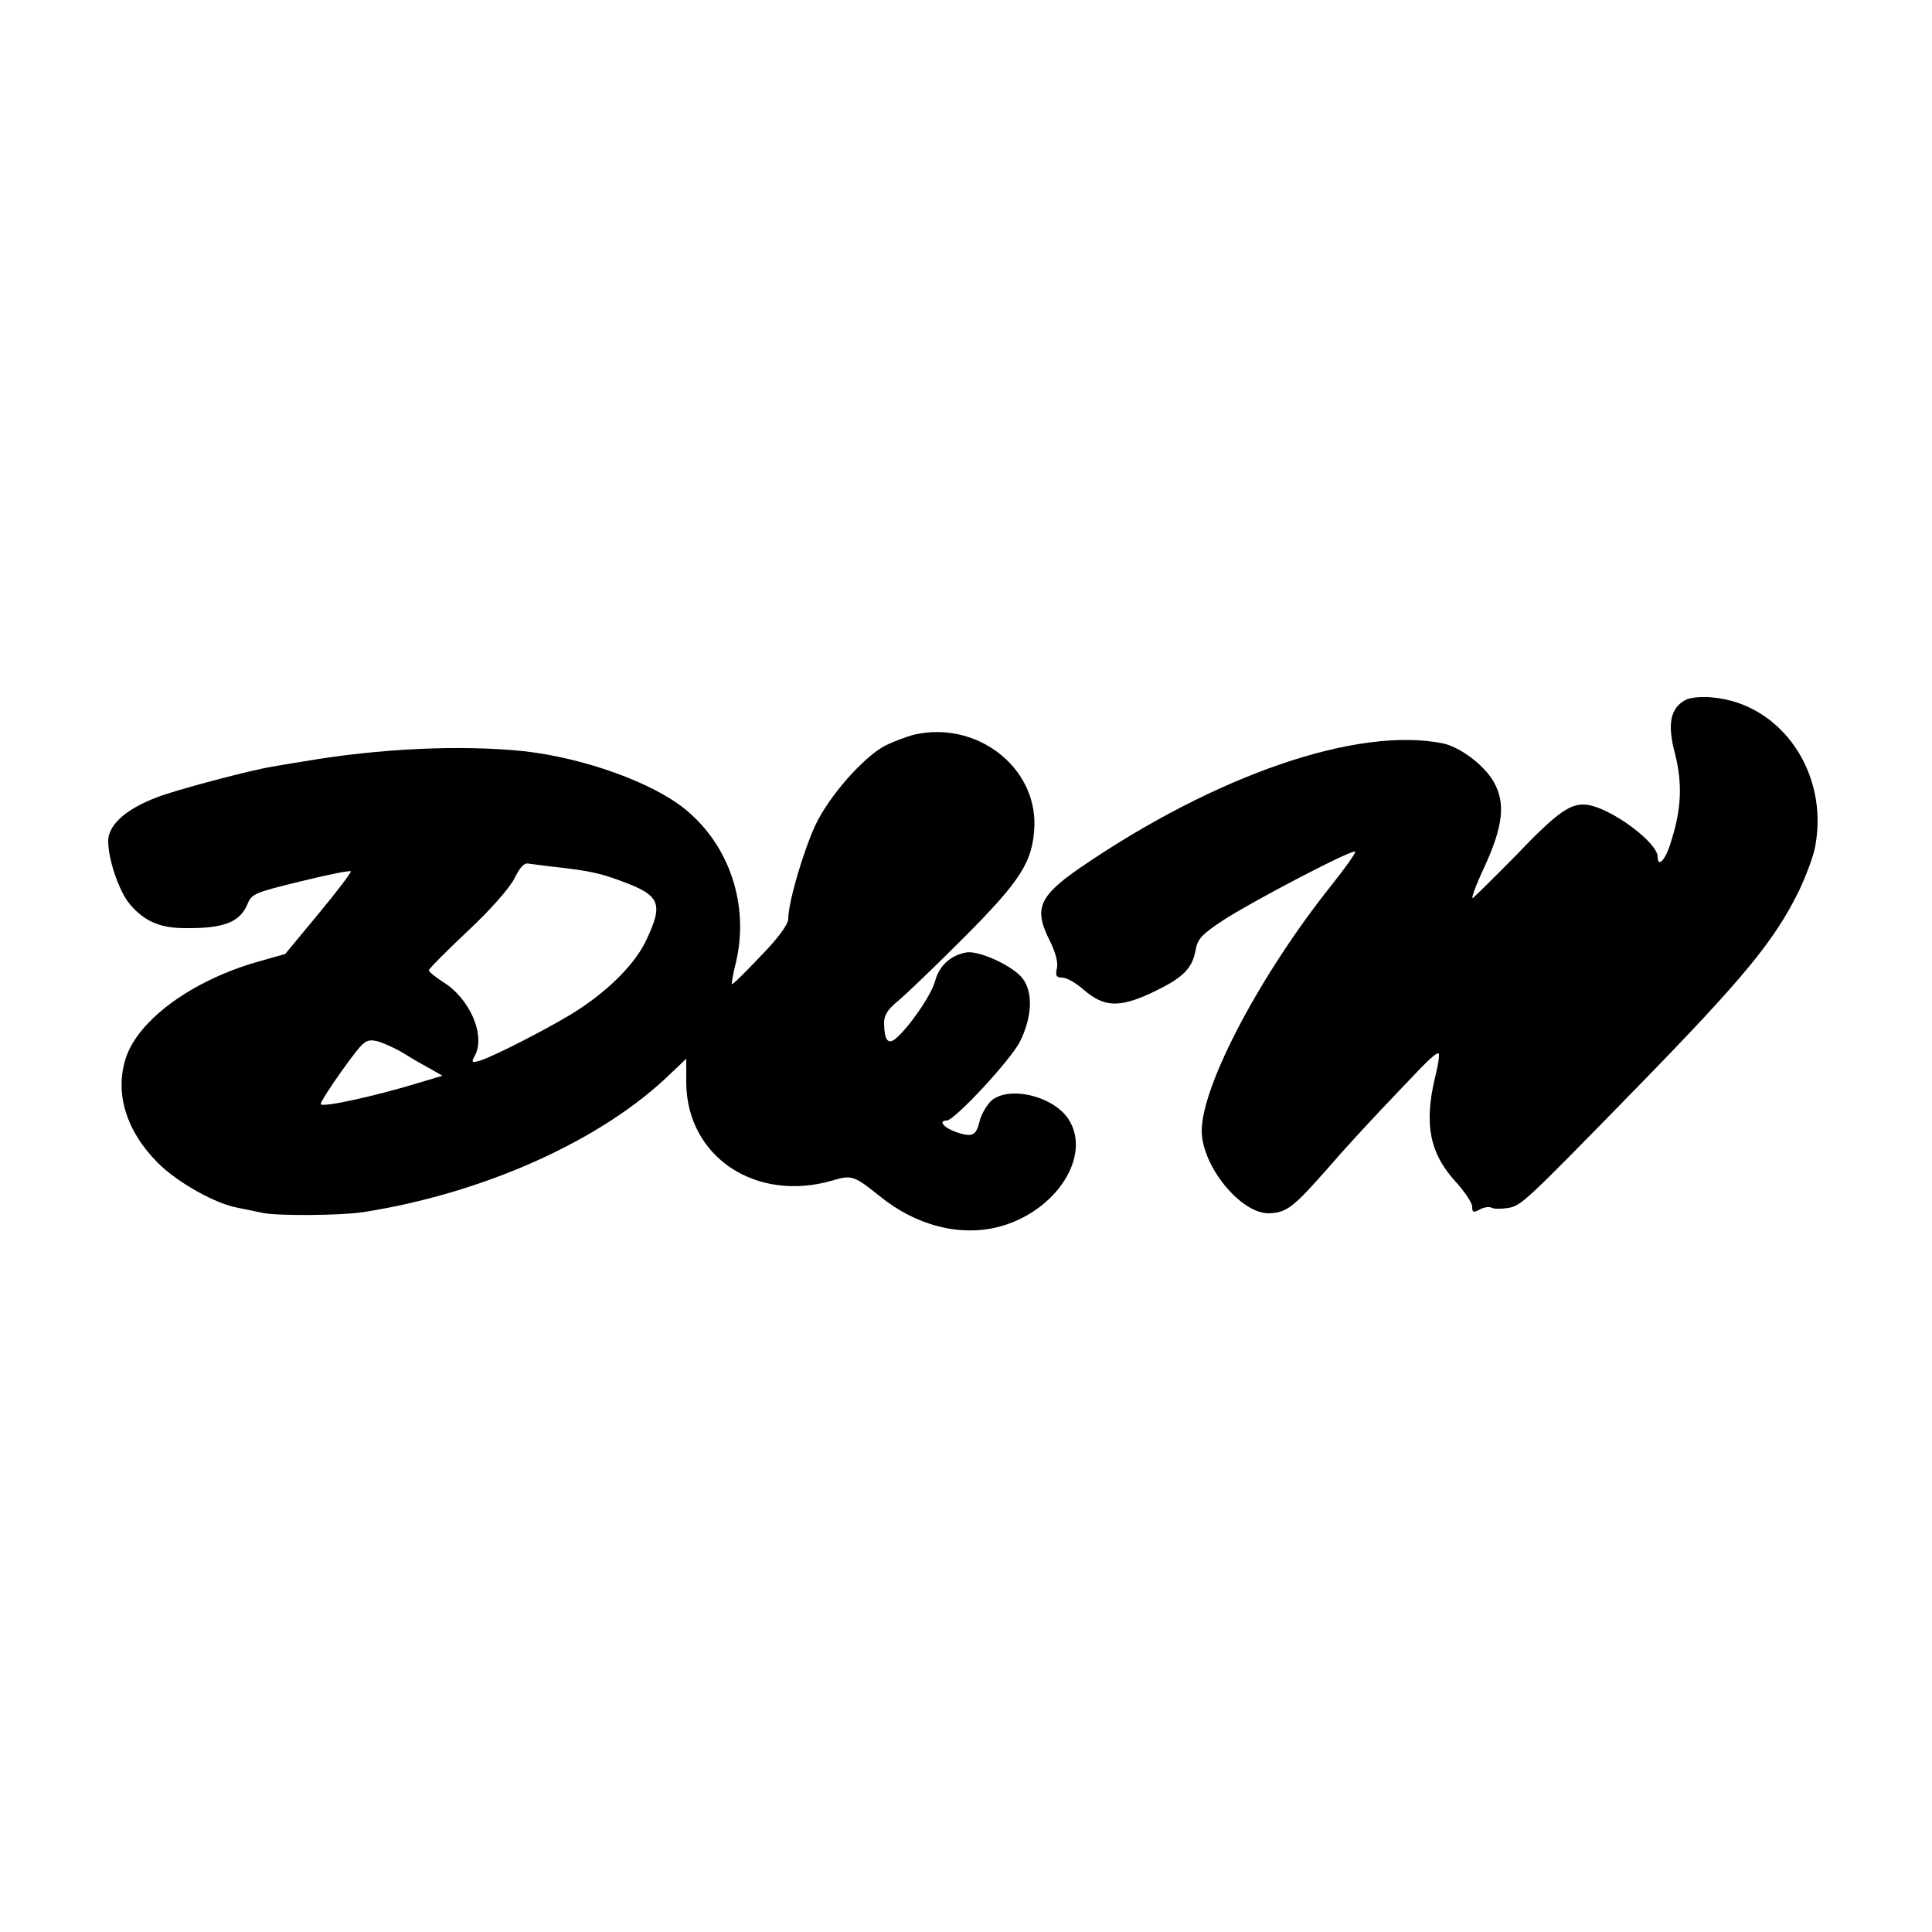 <?xml version="1.0" standalone="no"?>
<!DOCTYPE svg PUBLIC "-//W3C//DTD SVG 20010904//EN"
 "http://www.w3.org/TR/2001/REC-SVG-20010904/DTD/svg10.dtd">
<svg version="1.0" xmlns="http://www.w3.org/2000/svg"
 width="500pt" height="500pt" viewBox="0 0 500 500"
 preserveAspectRatio="xMidYMid meet">
<g transform="translate(0,500) scale(0.1,-0.1)"
fill="#000000" stroke="none">
<path d="M4363 3189 c-40 -21 -49 -62 -28 -140 19 -76 17 -141 -10 -226 -14
-48 -35 -71 -35 -40 -1 37 -118 124 -181 134 -43 6 -76 -16 -185 -130 -56 -57
-107 -107 -112 -111 -6 -4 7 32 29 79 49 106 56 167 25 221 -24 43 -86 90
-131 100 -221 45 -588 -81 -940 -322 -107 -74 -120 -106 -78 -189 15 -30 22
-57 18 -72 -4 -18 -1 -23 14 -23 11 0 36 -14 55 -31 52 -45 91 -48 175 -9 81
38 106 62 115 110 5 30 16 42 74 80 76 49 332 183 339 176 3 -2 -24 -40 -58
-83 -186 -232 -338 -520 -339 -639 0 -91 100 -214 173 -214 46 1 64 15 152
115 43 50 107 119 141 155 34 36 80 84 102 107 22 23 42 40 45 37 3 -3 -1 -31
-9 -62 -29 -121 -14 -196 52 -269 24 -26 44 -56 44 -66 0 -15 3 -16 20 -7 11
6 25 8 31 4 6 -3 25 -3 43 0 33 6 43 15 328 307 282 289 359 383 423 512 19
40 39 93 43 118 35 189 -88 368 -266 384 -26 3 -57 0 -69 -6z"/>
<path d="M2367 3099 c-20 -5 -54 -18 -75 -28 -56 -29 -146 -130 -182 -207 -31
-67 -70 -199 -70 -242 0 -14 -26 -50 -72 -97 -39 -41 -72 -74 -74 -72 -1 1 3
27 11 58 34 147 -17 301 -131 394 -85 70 -264 134 -419 151 -163 17 -375 7
-572 -27 -32 -5 -67 -11 -78 -13 -50 -8 -207 -49 -278 -72 -93 -31 -147 -75
-147 -121 0 -47 28 -130 56 -163 37 -44 78 -62 143 -62 100 -1 141 15 161 61
11 28 19 31 138 60 69 17 128 29 130 26 2 -2 -35 -51 -83 -109 l-87 -105 -71
-20 c-171 -49 -308 -150 -341 -248 -30 -91 0 -190 83 -273 50 -50 149 -106
208 -116 15 -3 44 -9 63 -13 37 -8 201 -7 260 2 313 49 618 186 795 358 l41
39 0 -63 c2 -191 180 -310 379 -252 49 15 56 12 121 -40 94 -77 208 -106 309
-80 148 39 242 184 180 279 -41 62 -161 88 -203 44 -11 -13 -24 -35 -27 -51
-9 -36 -19 -41 -60 -27 -32 11 -48 30 -25 30 20 0 166 157 190 205 33 67 34
134 2 168 -30 32 -112 68 -142 62 -41 -8 -69 -34 -80 -74 -10 -37 -67 -119
-102 -149 -20 -16 -29 -4 -30 38 -1 21 8 36 33 57 19 15 95 88 170 163 152
152 182 200 186 292 5 154 -150 273 -310 237z m-927 -343 c86 -10 111 -15 170
-37 98 -36 107 -57 64 -149 -27 -60 -93 -128 -177 -183 -56 -37 -216 -120
-255 -132 -21 -6 -23 -5 -13 13 28 53 -13 148 -83 191 -20 13 -36 26 -36 30 0
4 45 49 100 101 60 56 108 111 121 136 14 29 26 42 37 39 9 -1 42 -6 72 -9z
m-392 -484 c24 -15 56 -33 71 -41 l26 -15 -60 -18 c-115 -35 -255 -66 -255
-55 0 5 26 46 57 89 54 75 59 79 87 74 16 -4 50 -19 74 -34z"/>
</g>
</svg>
